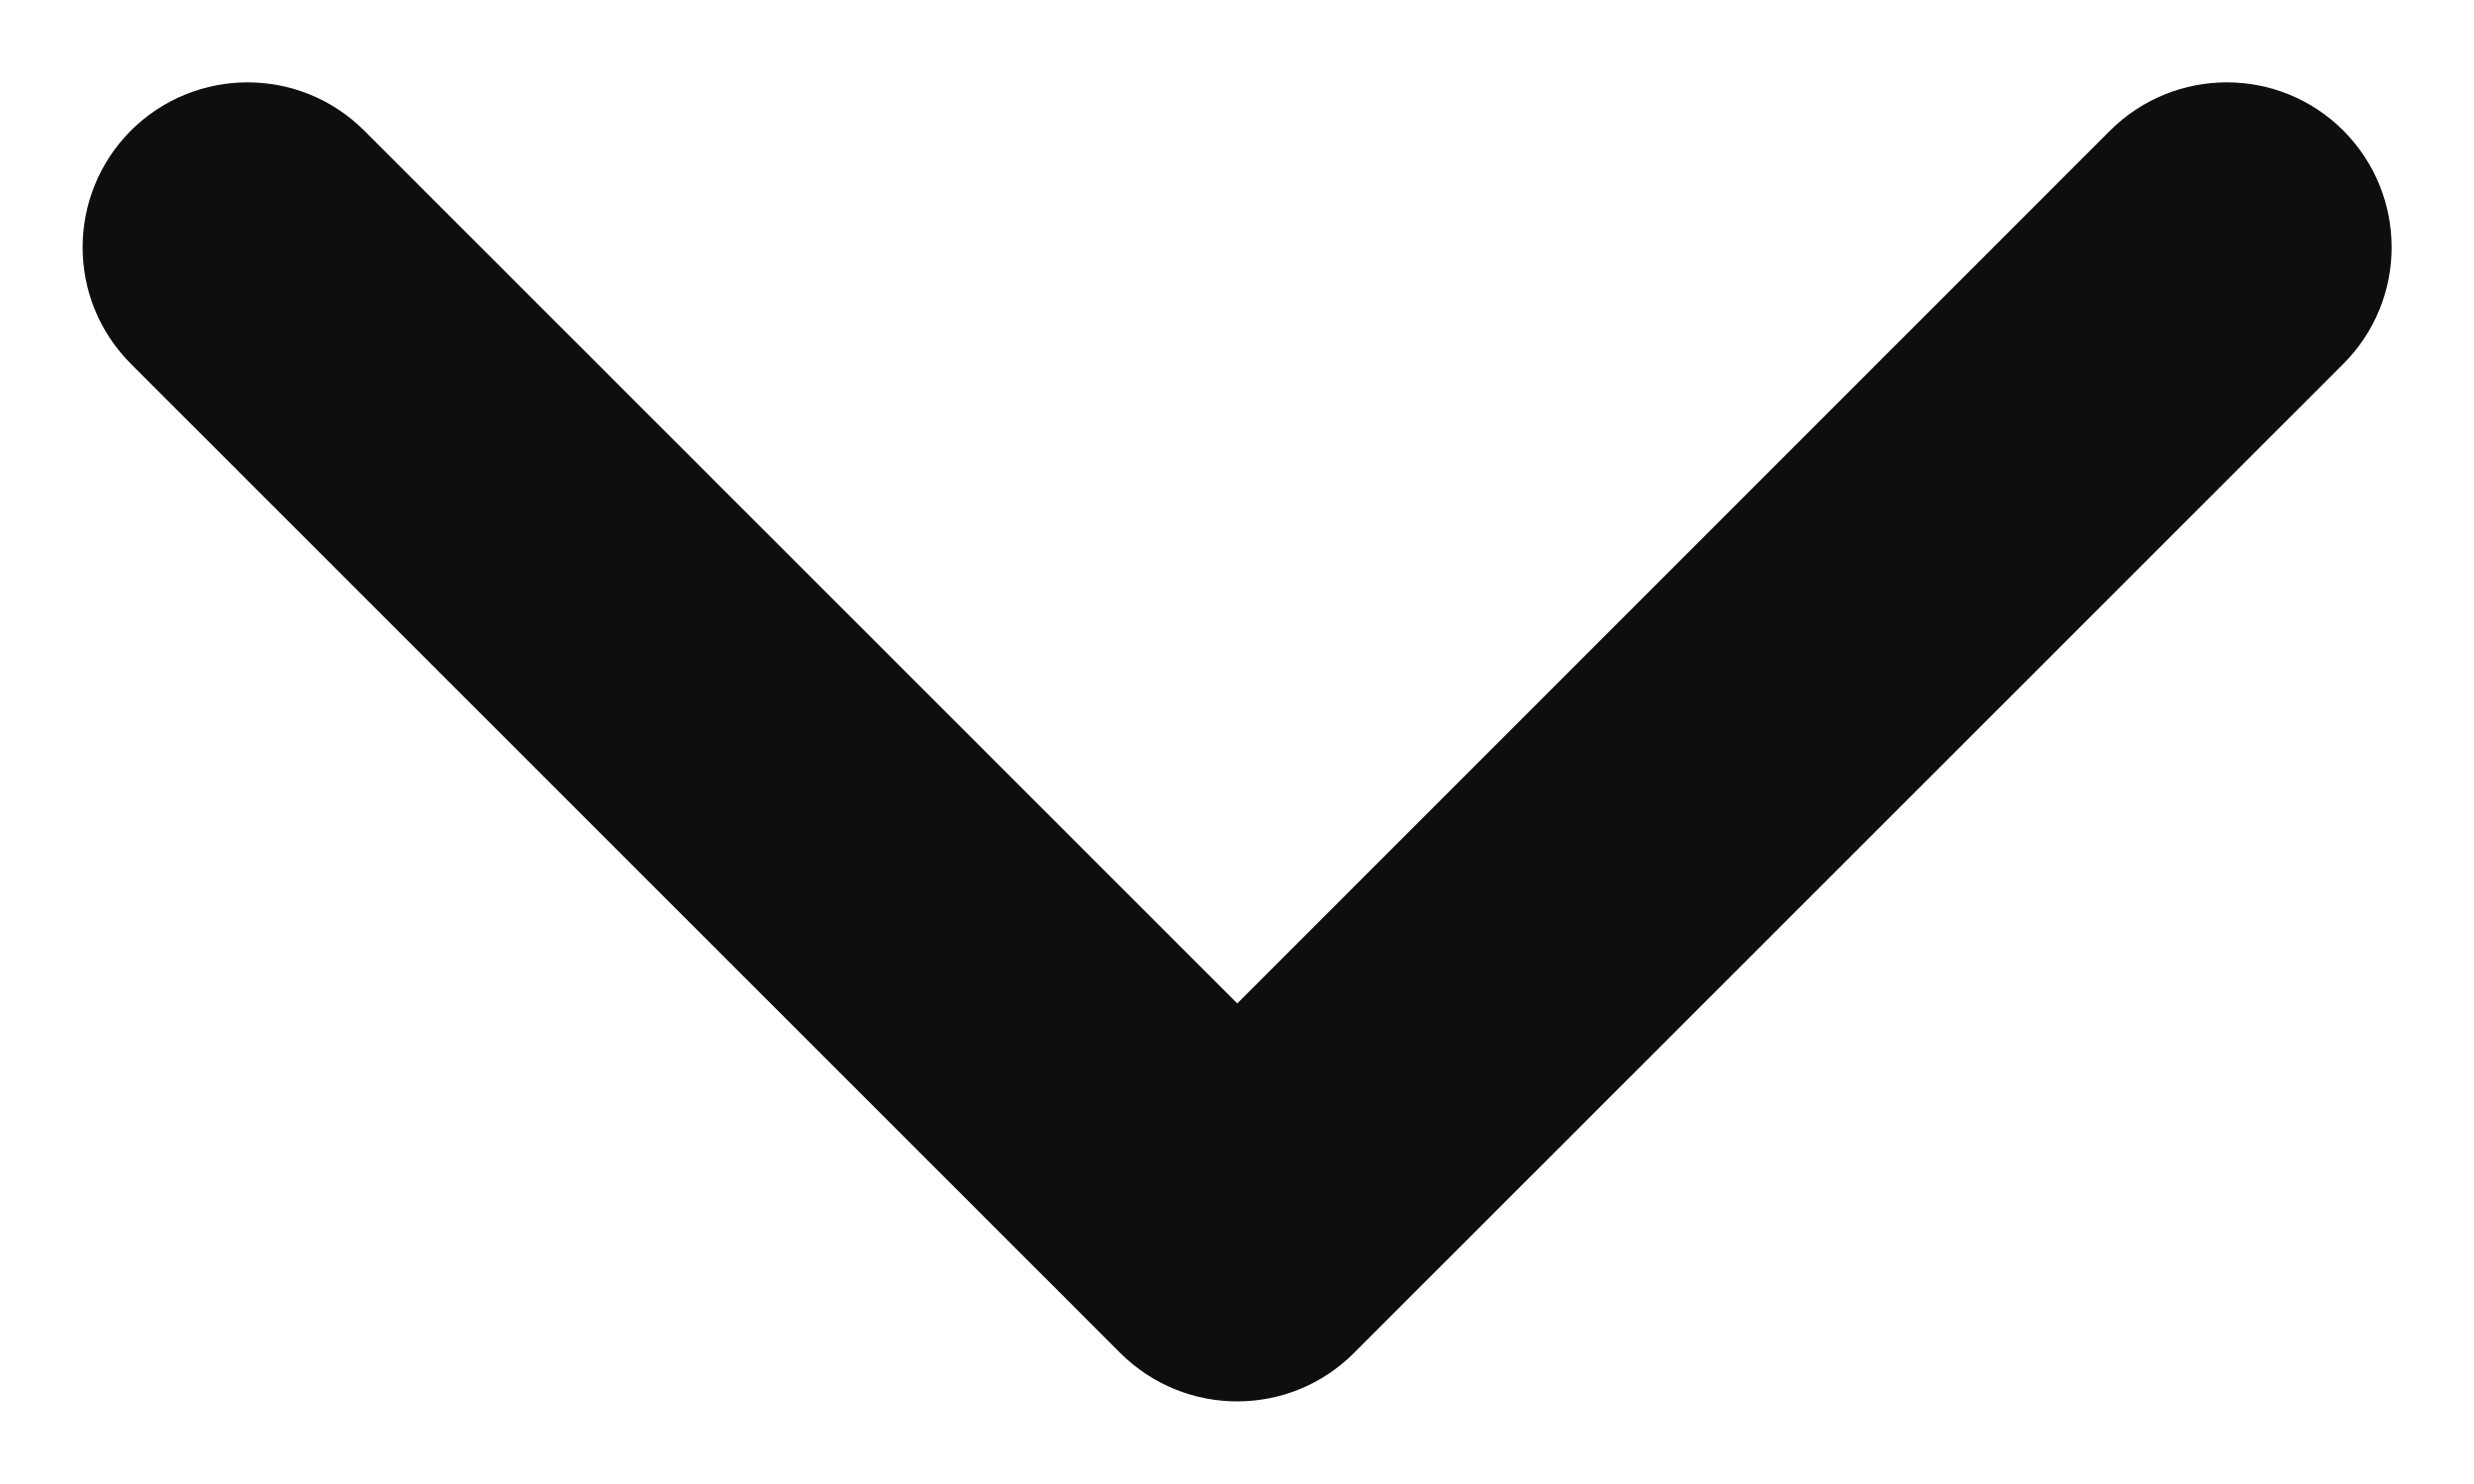 <svg width="10" height="6" viewBox="0 0 10 6" fill="none" xmlns="http://www.w3.org/2000/svg">
  <path fill-rule="evenodd" clip-rule="evenodd" d="M0.529 0.528C0.79 0.268 1.212 0.268 1.472 0.528L5.001 4.057L8.529 0.528C8.79 0.268 9.212 0.268 9.472 0.528C9.732 0.789 9.732 1.211 9.472 1.471L5.472 5.471C5.212 5.731 4.79 5.731 4.529 5.471L0.529 1.471C0.269 1.211 0.269 0.789 0.529 0.528Z" fill="#0E0E0E"/>
</svg>

